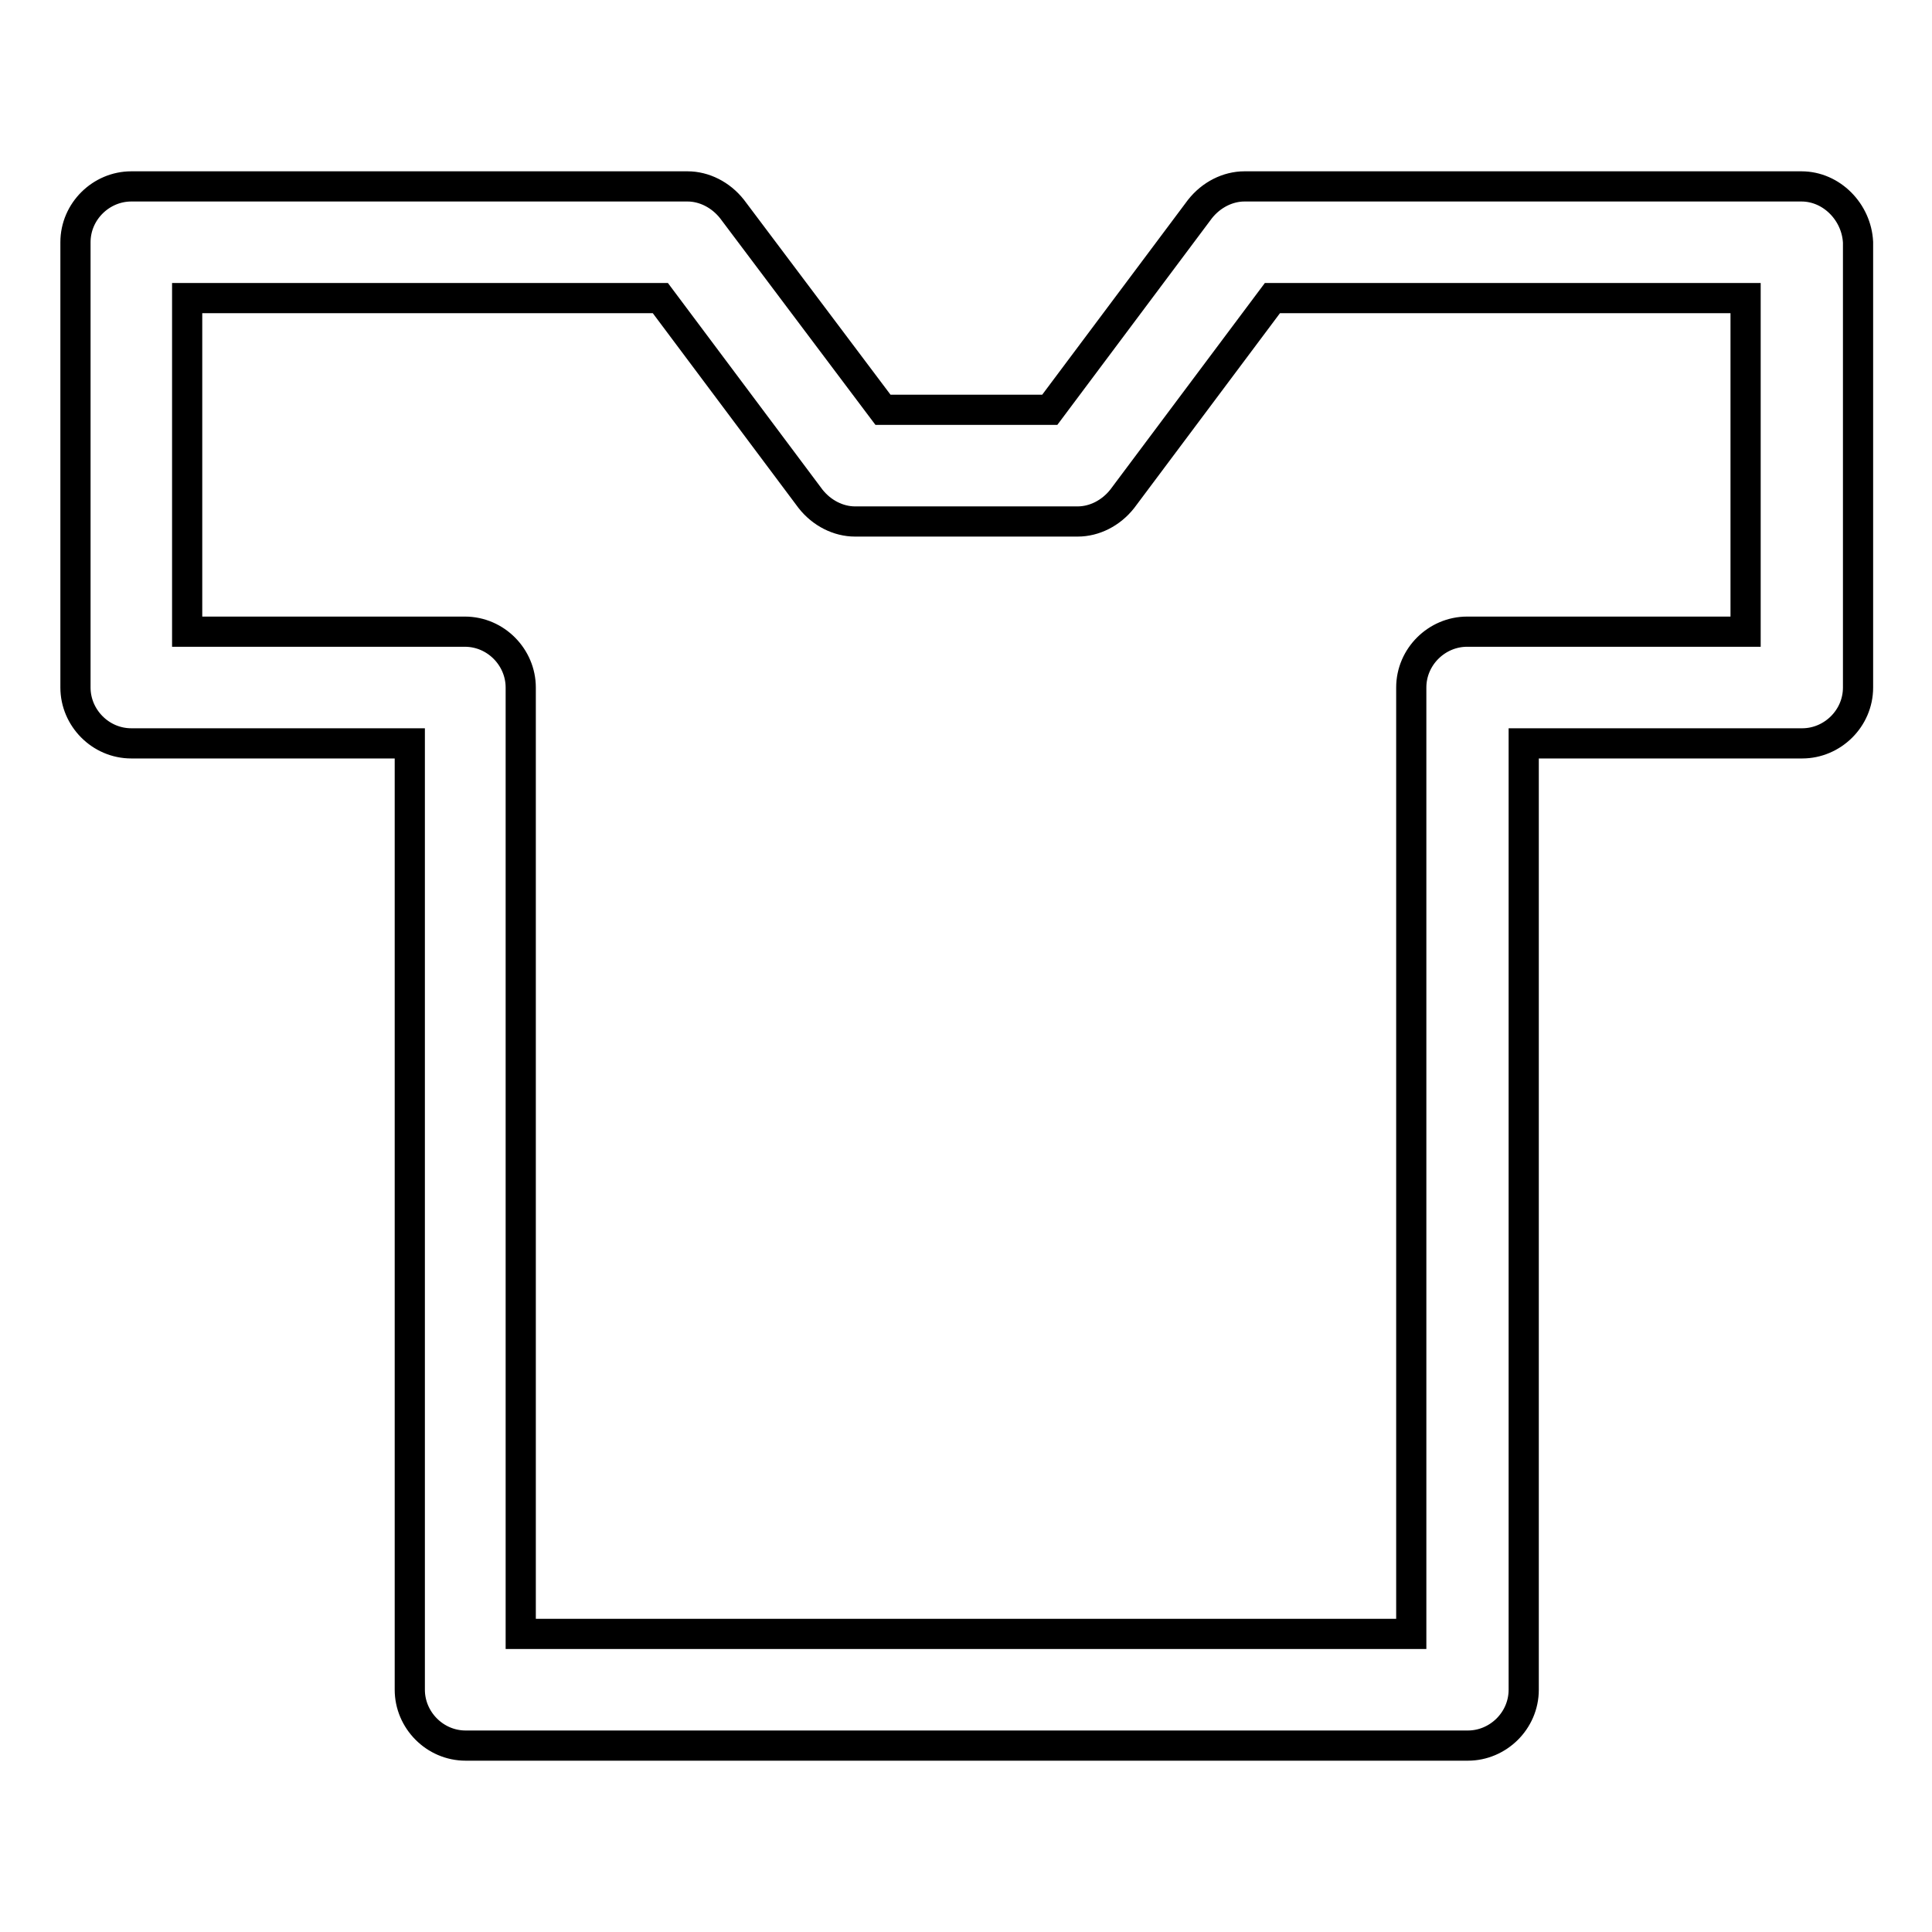 <?xml version="1.0" encoding="utf-8"?>
<!-- Svg Vector Icons : http://www.onlinewebfonts.com/icon -->
<!DOCTYPE svg PUBLIC "-//W3C//DTD SVG 1.1//EN" "http://www.w3.org/Graphics/SVG/1.1/DTD/svg11.dtd">
<svg version="1.1" xmlns="http://www.w3.org/2000/svg" xmlns:xlink="http://www.w3.org/1999/xlink" x="0px" y="0px" viewBox="0 0 256 256" enable-background="new 0 0 256 256" xml:space="preserve">
<g><g><path stroke-width="4" fill-opacity="0" stroke="#000000"  d="M238.7,24.7h-73.8c-2.2,0-4.4,1.1-5.9,3l-19.9,26.6h-22.1L97,27.7c-1.5-1.9-3.7-3-5.9-3H17.4c-4,0-7.4,3.3-7.4,7.4v59c0,4,3.3,7.4,7.4,7.4h36.9v125.4c0,4,3.3,7.4,7.4,7.4h132.8c4,0,7.4-3.3,7.4-7.4V98.5h36.9c4,0,7.4-3.3,7.4-7.4v-59C246,28.1,242.7,24.7,238.7,24.7z M231.3,83.7h-36.9c-4,0-7.4,3.3-7.4,7.4v125.4H69V91.1c0-4-3.3-7.4-7.4-7.4H24.8V39.5h62.7l19.9,26.6c1.5,1.9,3.7,3,5.9,3h29.5c2.2,0,4.4-1.1,5.9-3l19.9-26.6h62.7V83.7z"/></g></g>
</svg>